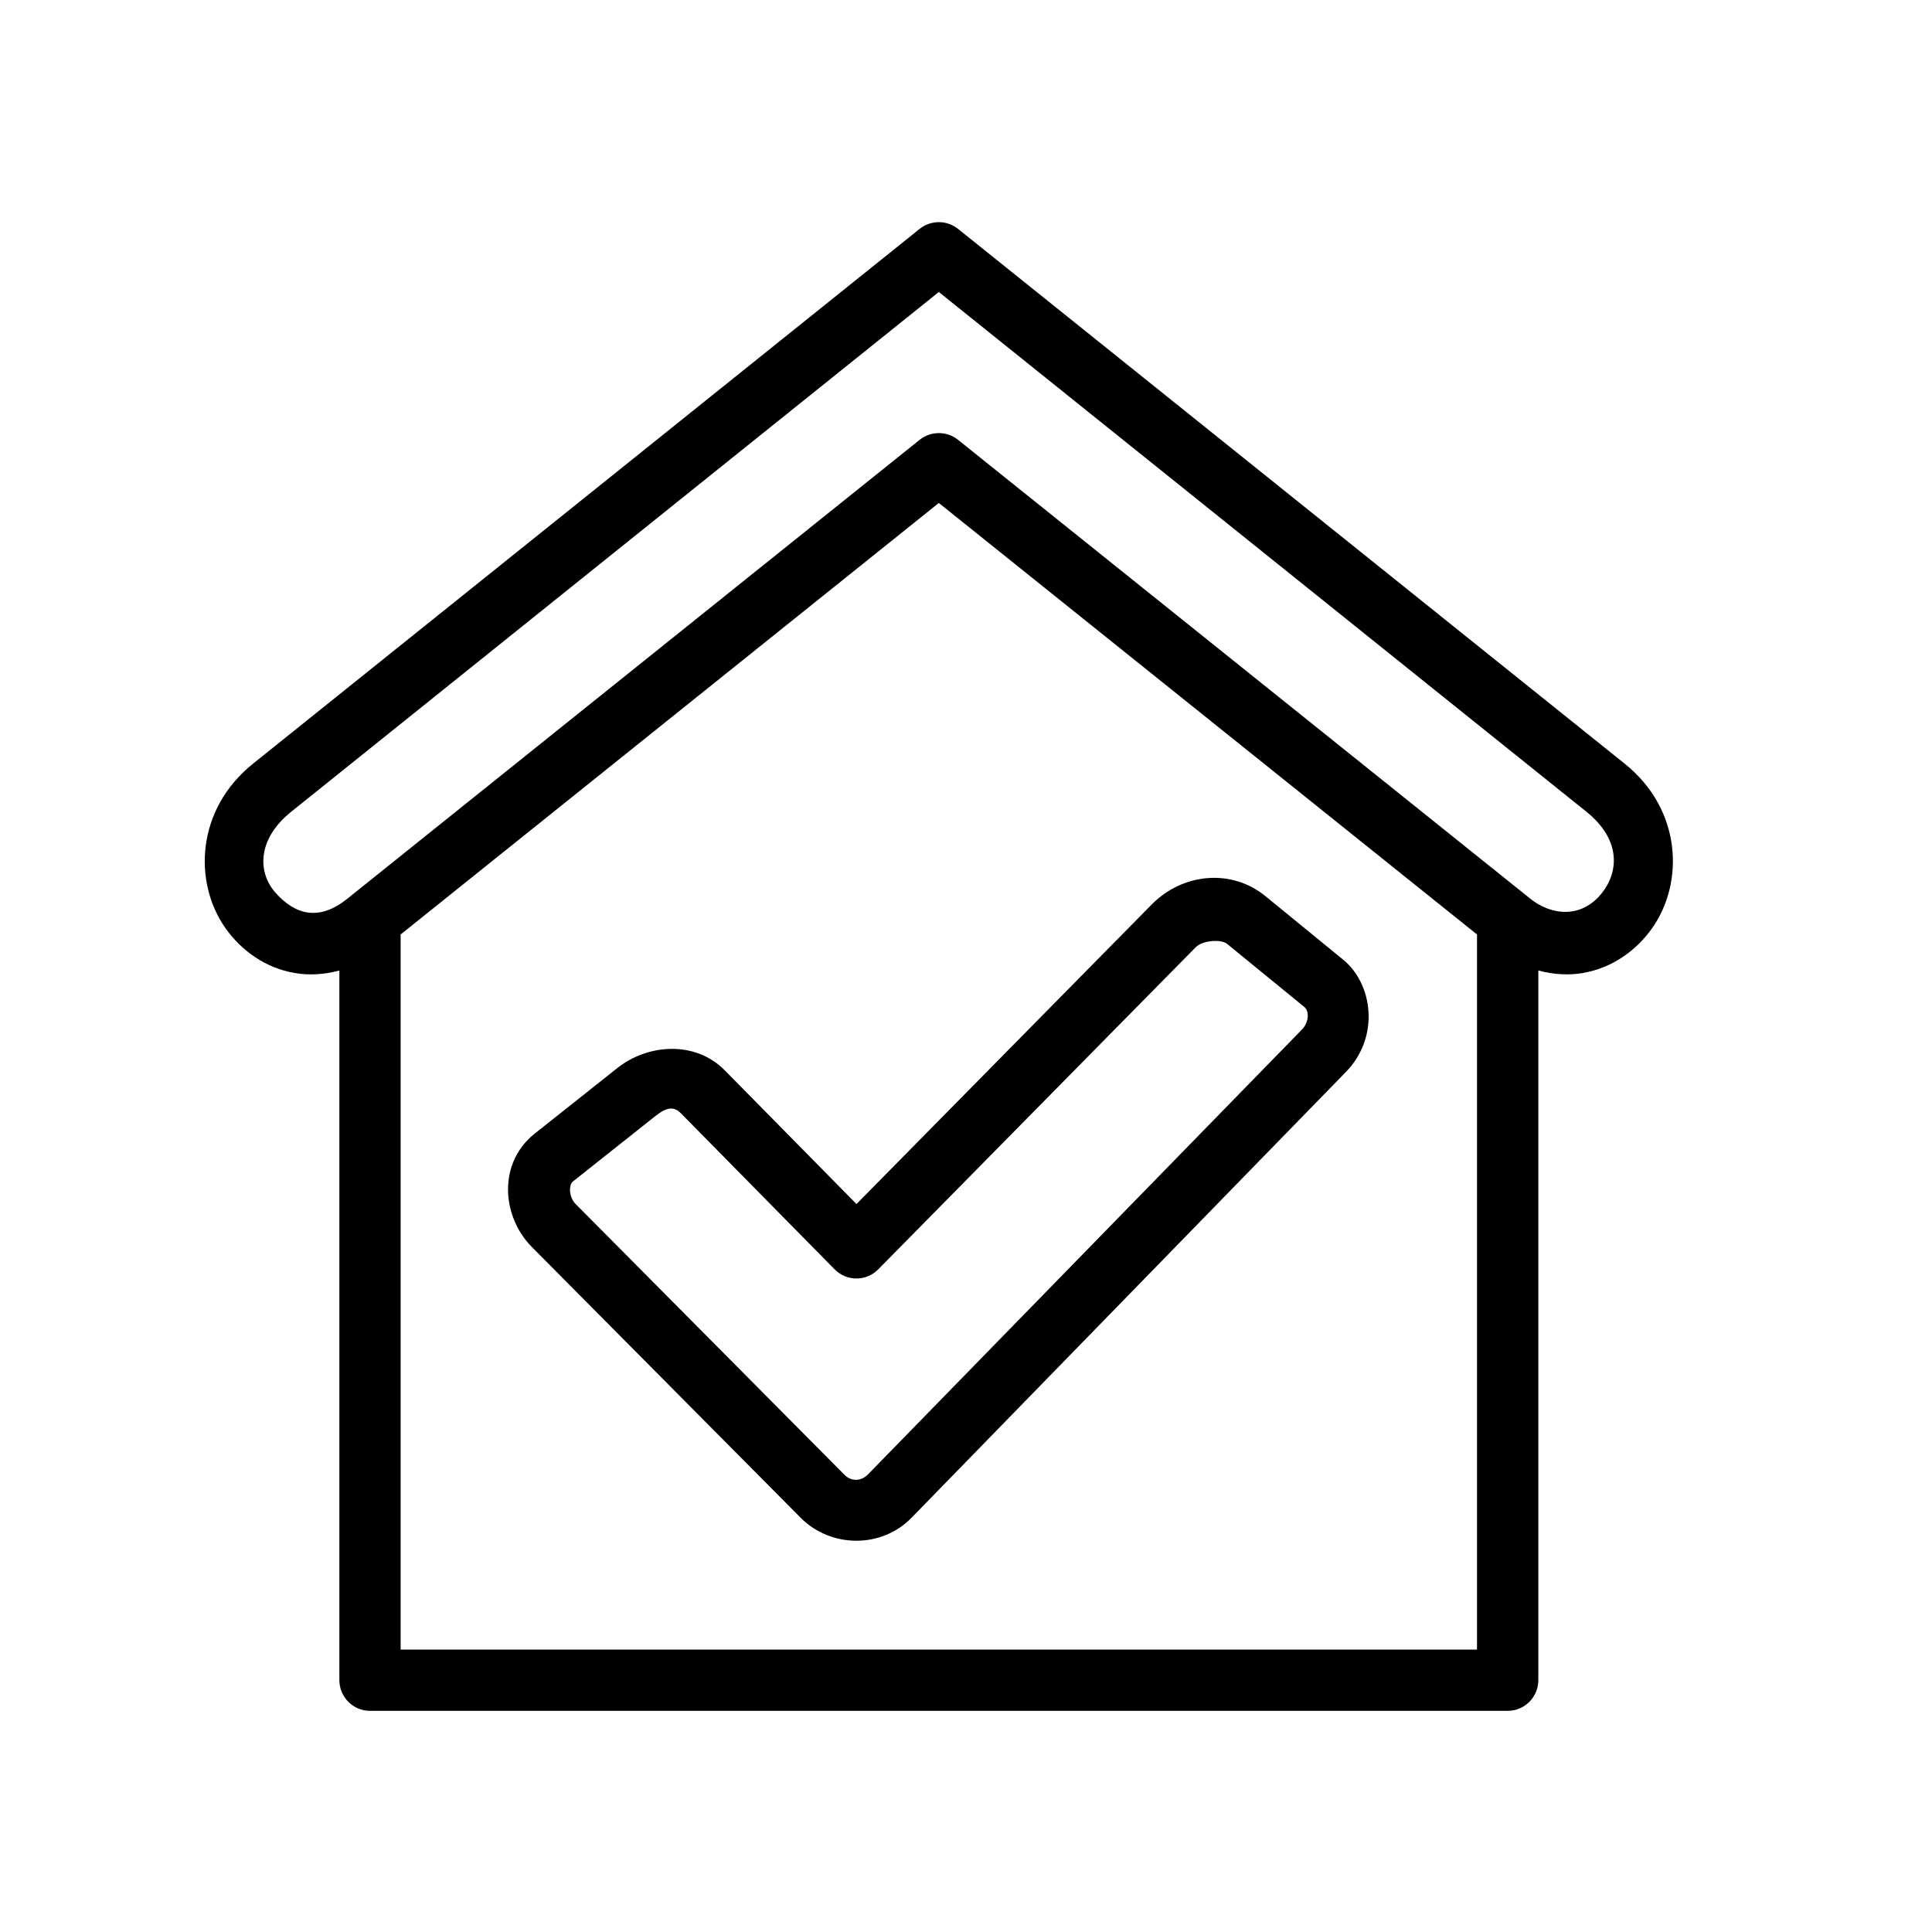 <svg xmlns="http://www.w3.org/2000/svg" xmlns:xlink="http://www.w3.org/1999/xlink" width="1080" zoomAndPan="magnify" viewBox="0 0 810 810" height="1080" preserveAspectRatio="xMidYMid meet" version="1.0"><defs><clipPath id="7cafb7258c"><path d="M 85 93 L 702 93 L 702 717.203 L 85 717.203 Z M 85 93 " clip-rule="nonzero"/></clipPath></defs><g clip-path="url(#7cafb7258c)"><path fill="#000000" d="M 393.605 210.875 L 619.242 391.781 L 619.242 691.59 L 167.965 691.59 L 167.965 391.781 Z M 393.605 122.422 L 665.039 340.266 C 679.754 352.039 678.598 365.547 671.695 374.293 C 662.949 385.422 650.203 383.676 641.68 376.855 L 401.66 184.395 C 396.961 180.637 390.273 180.637 385.57 184.395 L 145.531 376.855 C 133.754 386.32 123.734 383.539 115.512 374.293 C 108.129 365.973 107.488 352.031 122.168 340.266 Z M 393.293 93.141 C 390.477 93.223 387.742 94.195 385.57 95.957 L 106.07 320.188 C 82.113 339.414 81.039 369.953 94.477 389.066 C 101.207 398.613 111.41 405.906 123.652 407.953 C 129.66 408.977 135.984 408.594 142.281 406.883 L 142.281 704.387 C 142.281 711.469 148.004 717.277 155.078 717.277 L 632.113 717.277 C 639.195 717.277 644.953 711.504 644.953 704.387 L 644.953 406.875 C 651.227 408.586 657.57 408.969 663.547 407.945 C 675.781 405.898 686.016 398.605 692.723 389.055 C 706.16 369.945 705.137 339.402 681.16 320.18 L 401.66 95.957 C 399.262 94.082 396.324 93.043 393.293 93.141 Z M 393.293 93.141 " fill-opacity="1" fill-rule="nonzero"/></g><path fill="#000000" d="M 514.453 395.715 L 546.902 422.227 C 548.914 423.906 548.867 428.516 545.879 431.609 L 363.824 618.234 C 360.883 621.133 356.832 621.172 353.973 618.234 L 241.305 504.754 C 238.488 501.938 238.406 496.738 240.152 495.379 L 274.82 467.875 C 279.633 464.066 282.625 463.812 285.523 466.801 L 349.922 532.176 C 354.957 537.293 363.176 537.293 368.215 532.176 L 501.316 397.121 C 504.145 394.215 511.945 393.668 514.453 395.715 Z M 506.141 368.16 C 497.648 368.848 489.332 372.688 482.984 379.082 L 359.09 504.797 L 303.871 448.754 C 291.285 436.008 271.371 437.832 258.887 447.73 L 224.211 475.246 C 208.637 487.574 210.266 510.043 223.055 522.883 L 335.672 636.32 C 348.34 649.078 369.547 649.234 382.082 636.41 L 564.219 449.484 C 578.68 434.688 575.527 412.473 563.148 402.371 L 530.695 375.84 C 523.41 369.855 514.664 367.441 506.141 368.16 Z M 506.141 368.16 " fill-opacity="1" fill-rule="evenodd"/></svg>
